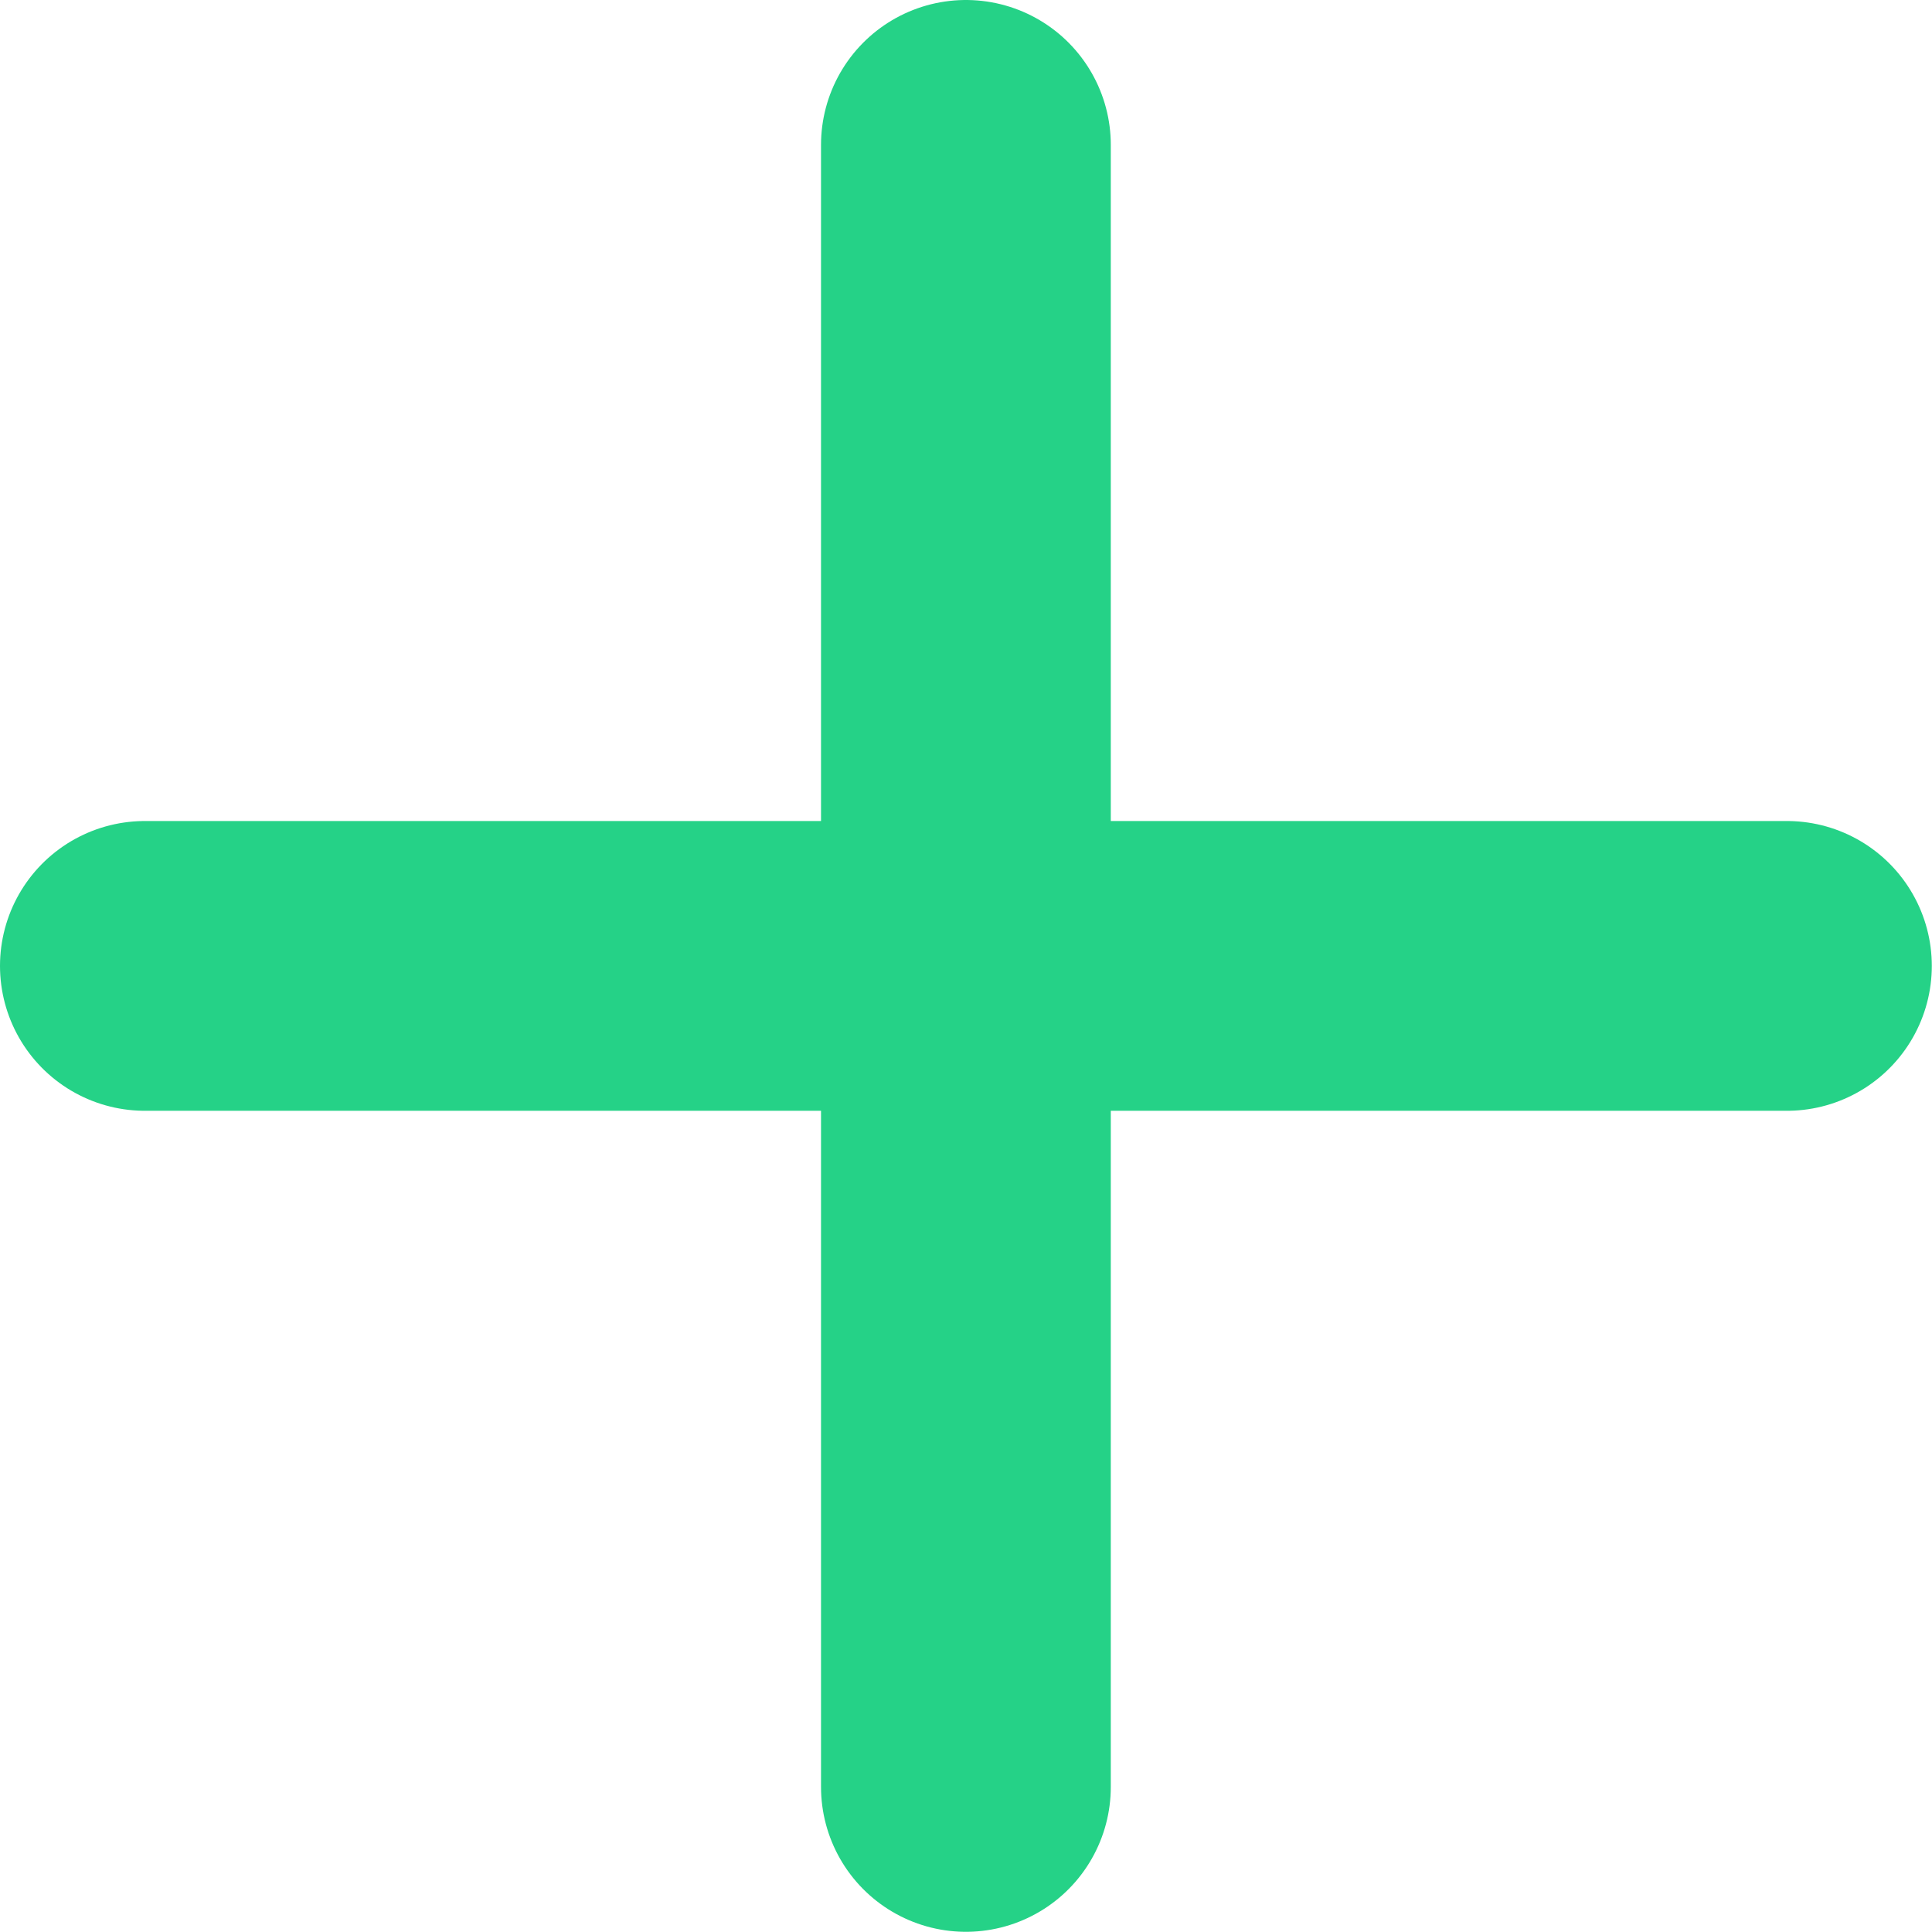 <svg xmlns="http://www.w3.org/2000/svg" width="10.001" height="10.001" viewBox="0 0 10.001 10.001">
  <g id="streamline-icon-add-square_24x24" data-name="streamline-icon-add-square@24x24" transform="translate(0.75 0.75)">
    <path id="Path_35275" data-name="Path 35275" d="M12,6v8.5" transform="translate(-7.75 -6)" fill="none" stroke="#25d287" stroke-linecap="round" stroke-linejoin="round" stroke-width="1.5"/>
    <path id="Path_35276" data-name="Path 35276" d="M14.5,12H6" transform="translate(-6 -7.75)" fill="none" stroke="#25d287" stroke-linecap="round" stroke-linejoin="round" stroke-width="1.5"/>
  </g>
</svg>
